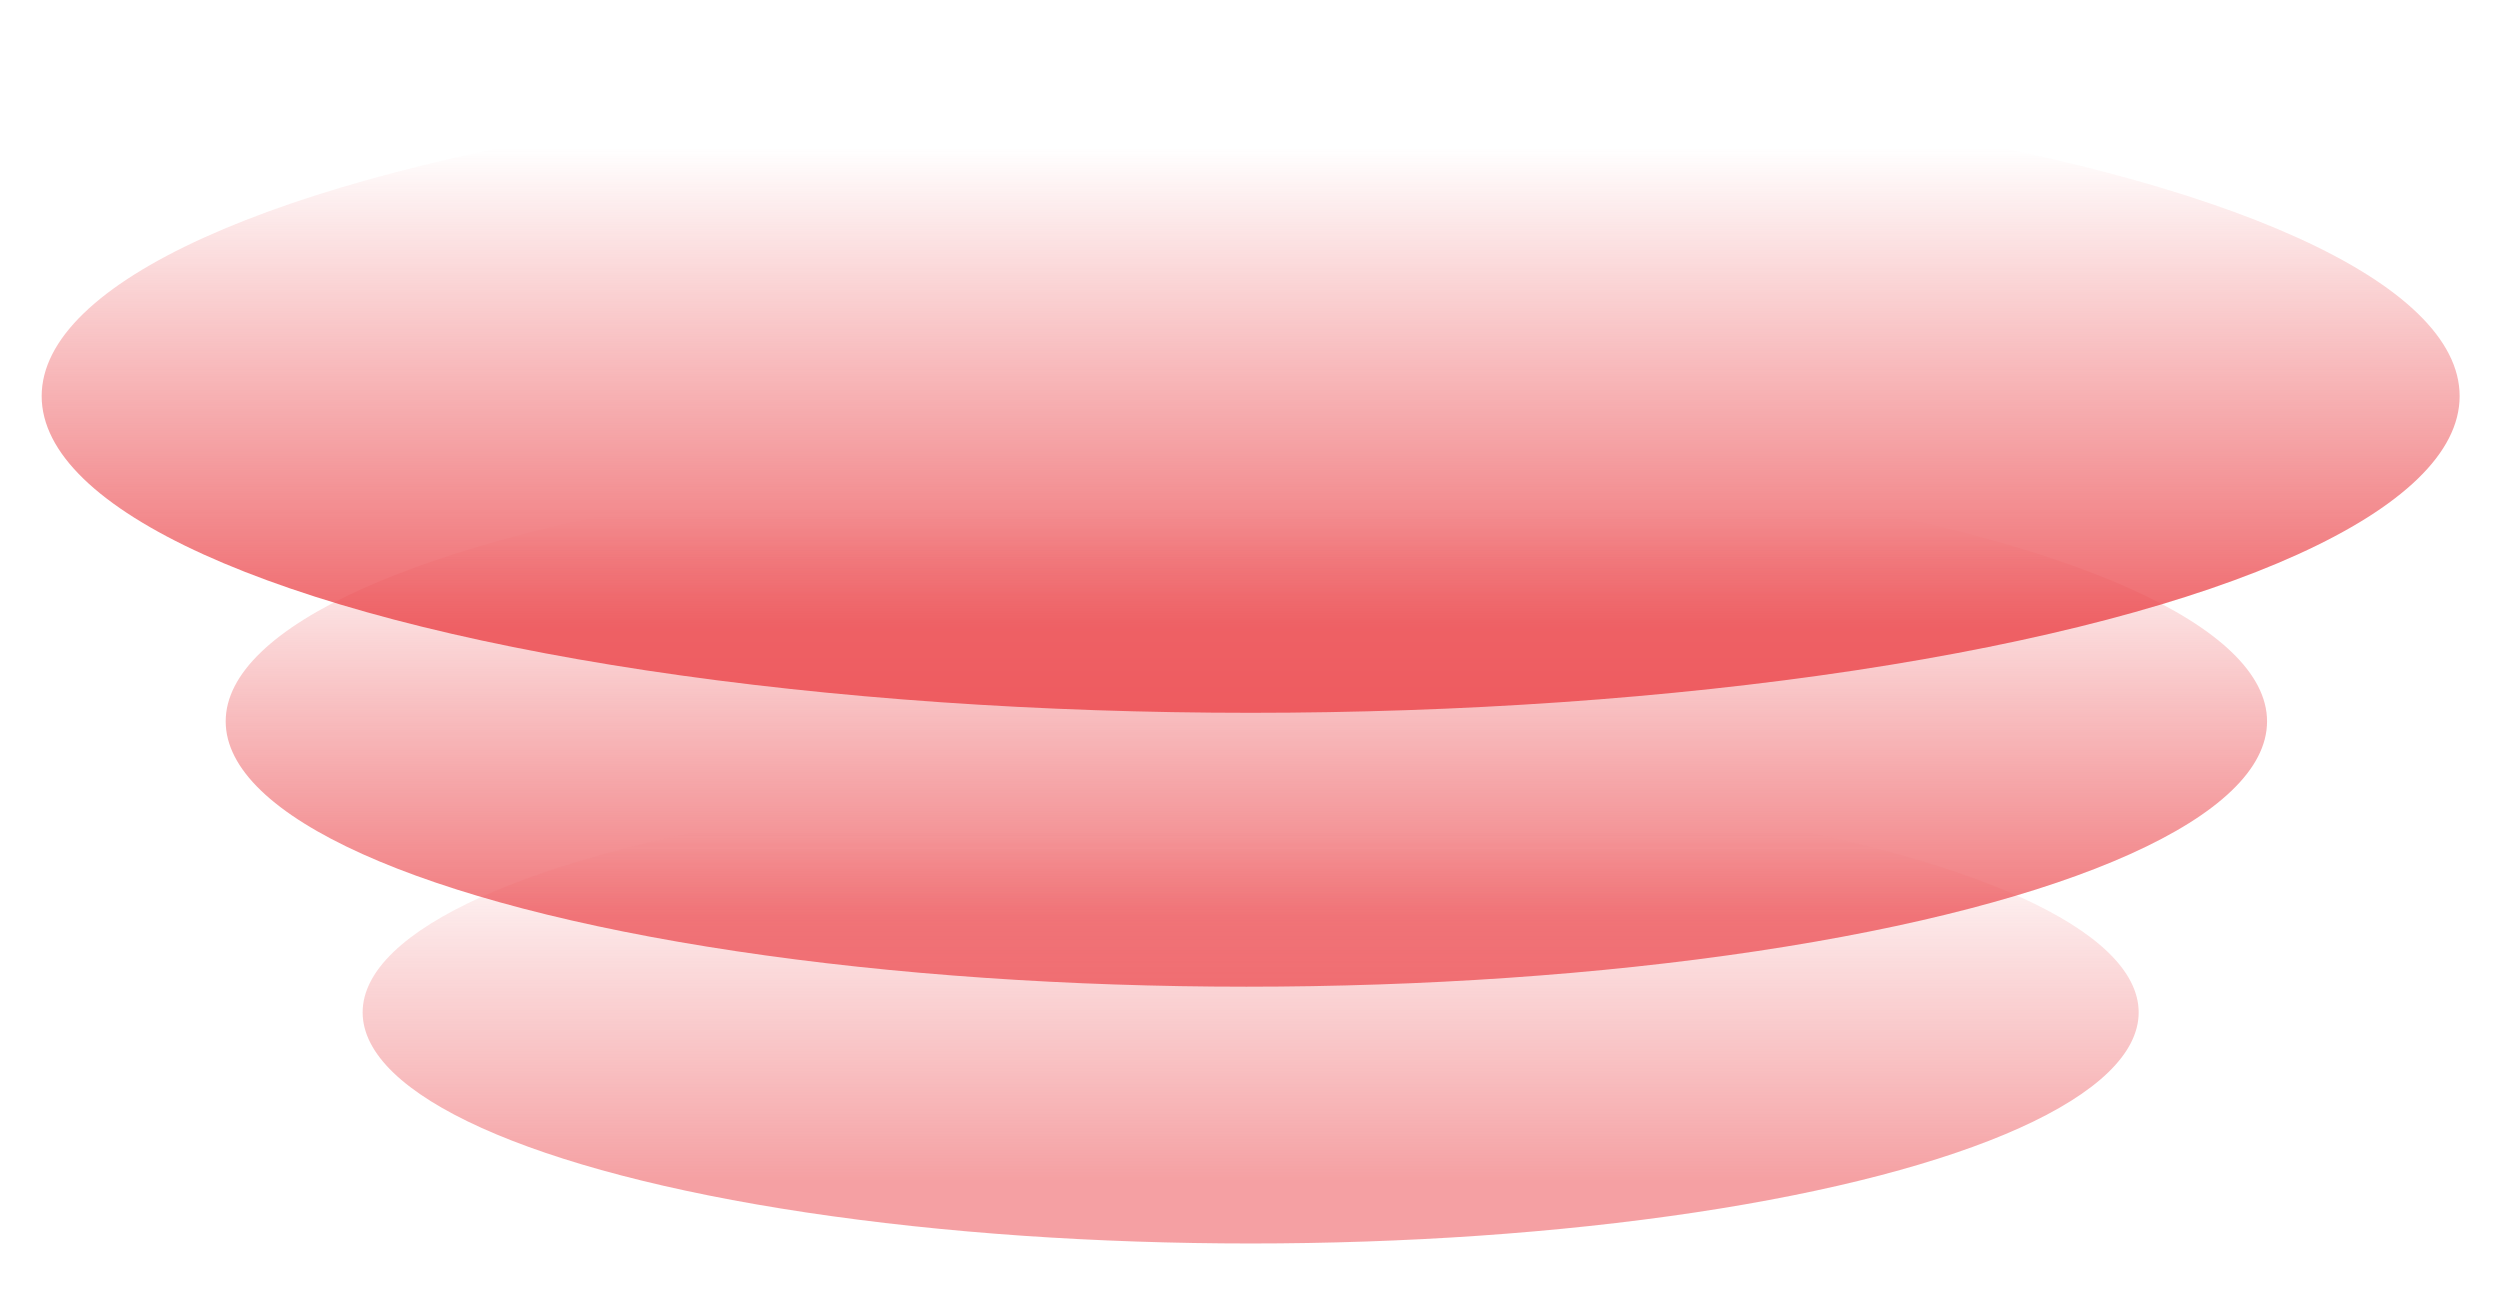 <svg xmlns="http://www.w3.org/2000/svg" width="1920" height="998" fill="none" viewBox="0 0 1920 998"><ellipse cx="957.213" cy="554.014" fill="url(#a)" fill-opacity=".7" rx="783.884" ry="203.777" transform="rotate(-180 957.213 554.014)"/><ellipse cx="960.5" cy="304.223" fill="url(#b)" fill-opacity=".8" rx="928.5" ry="243.218" transform="rotate(-180 960.5 304.223)"/><ellipse cx="960.5" cy="777.511" fill="url(#c)" fill-opacity=".5" rx="681.996" ry="177.483" transform="rotate(-180 960.5 777.511)"/><defs><linearGradient id="a" x1="957.213" x2="957.213" y1="406.176" y2="713.839" gradientUnits="userSpaceOnUse"><stop stop-color="#EB4247"/><stop offset="1" stop-color="#EB4247" stop-opacity="0"/></linearGradient><linearGradient id="b" x1="960.5" x2="960.5" y1="127.771" y2="494.982" gradientUnits="userSpaceOnUse"><stop stop-color="#EB4247"/><stop offset="1" stop-color="#EB4247" stop-opacity="0"/></linearGradient><linearGradient id="c" x1="960.5" x2="960.5" y1="648.749" y2="916.714" gradientUnits="userSpaceOnUse"><stop stop-color="#EB4247"/><stop offset="1" stop-color="#EB4247" stop-opacity="0"/></linearGradient></defs></svg>
